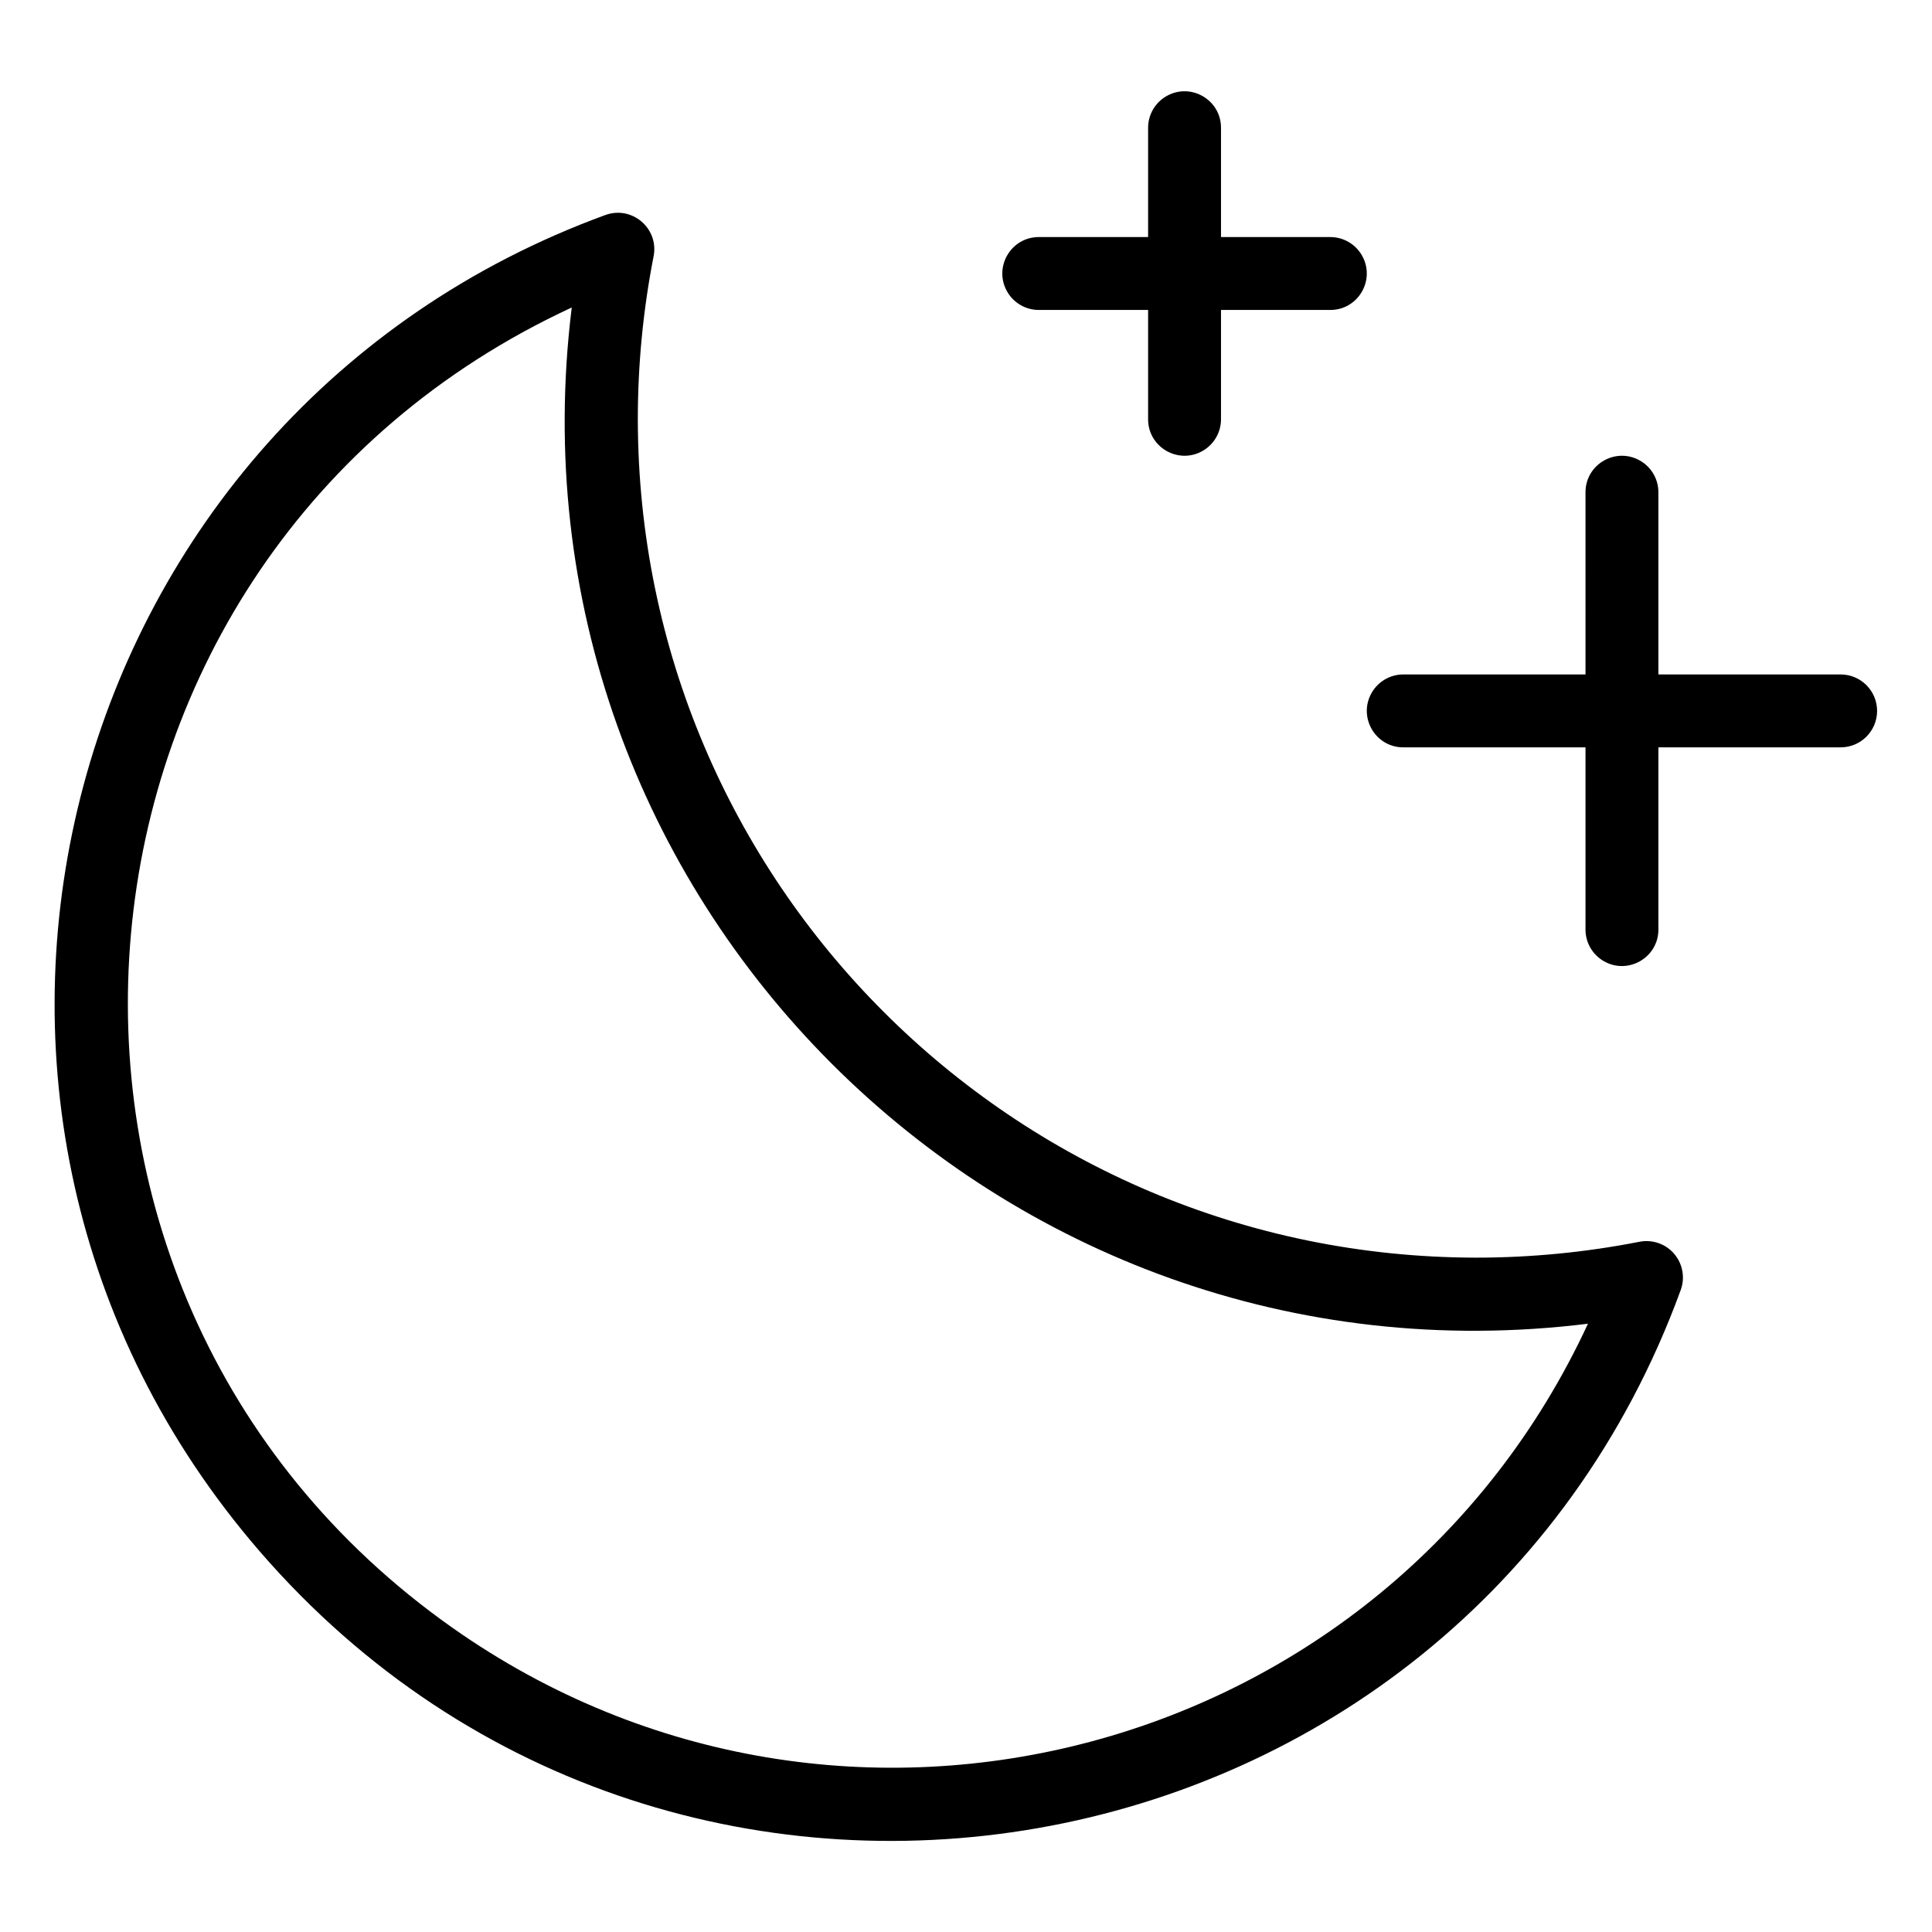 <svg width="266" height="266" id="Moon-Stars-Thin--Streamline-Phosphor-Thin" fill="#000000" viewBox="-5 -5 266 266" xmlns="http://www.w3.org/2000/svg">
  <desc>
    Moon Stars Thin Streamline Icon: https://streamlinehq.com
  </desc>
  <path stroke-width="1" d="M253.44 92.878c0 2.772 -2.247 5.018 -5.018 5.018h-25.092v25.092c-0.005 3.863 -4.191 6.272 -7.534 4.335 -1.547 -0.896 -2.501 -2.547 -2.503 -4.335V97.897H188.201c-3.863 -0.005 -6.272 -4.191 -4.335 -7.534 0.896 -1.547 2.547 -2.501 4.335 -2.503h25.092V62.768c0.005 -3.863 4.191 -6.272 7.534 -4.335 1.547 0.896 2.501 2.548 2.503 4.335V87.86h25.092c2.772 0 5.018 2.247 5.018 5.018ZM138.017 37.676h15.055v15.055c0.005 3.863 4.191 6.272 7.534 4.335 1.547 -0.896 2.501 -2.548 2.503 -4.335V37.676h15.055c3.863 -0.005 6.272 -4.191 4.335 -7.534 -0.896 -1.547 -2.548 -2.501 -4.335 -2.503h-15.055V12.584c-0.005 -3.863 -4.191 -6.272 -7.534 -4.335 -1.547 0.896 -2.501 2.548 -2.503 4.335v15.055h-15.055c-3.863 0.005 -6.272 4.191 -4.335 7.534 0.896 1.547 2.548 2.501 4.335 2.503Zm87.483 129.951c1.188 1.386 1.529 3.308 0.891 5.018 -30.515 83.448 -139.922 102.571 -196.933 34.42C-21.852 145.73 3.245 52.066 78.349 24.603c3.631 -1.32 7.329 1.785 6.657 5.589 -0.006 0.036 -0.013 0.071 -0.02 0.107 -1.444 7.39 -2.171 14.902 -2.17 22.432 0.069 63.718 51.705 115.354 115.423 115.423 7.543 -0.001 15.068 -0.732 22.47 -2.183 1.779 -0.355 3.612 0.278 4.793 1.656Zm-11.868 9.623C132.569 187.278 63.692 118.401 73.719 37.337 0.102 71.425 -9.008 172.423 57.321 219.133c53.76 37.86 128.683 17.784 156.311 -41.883Z"></path>
</svg>